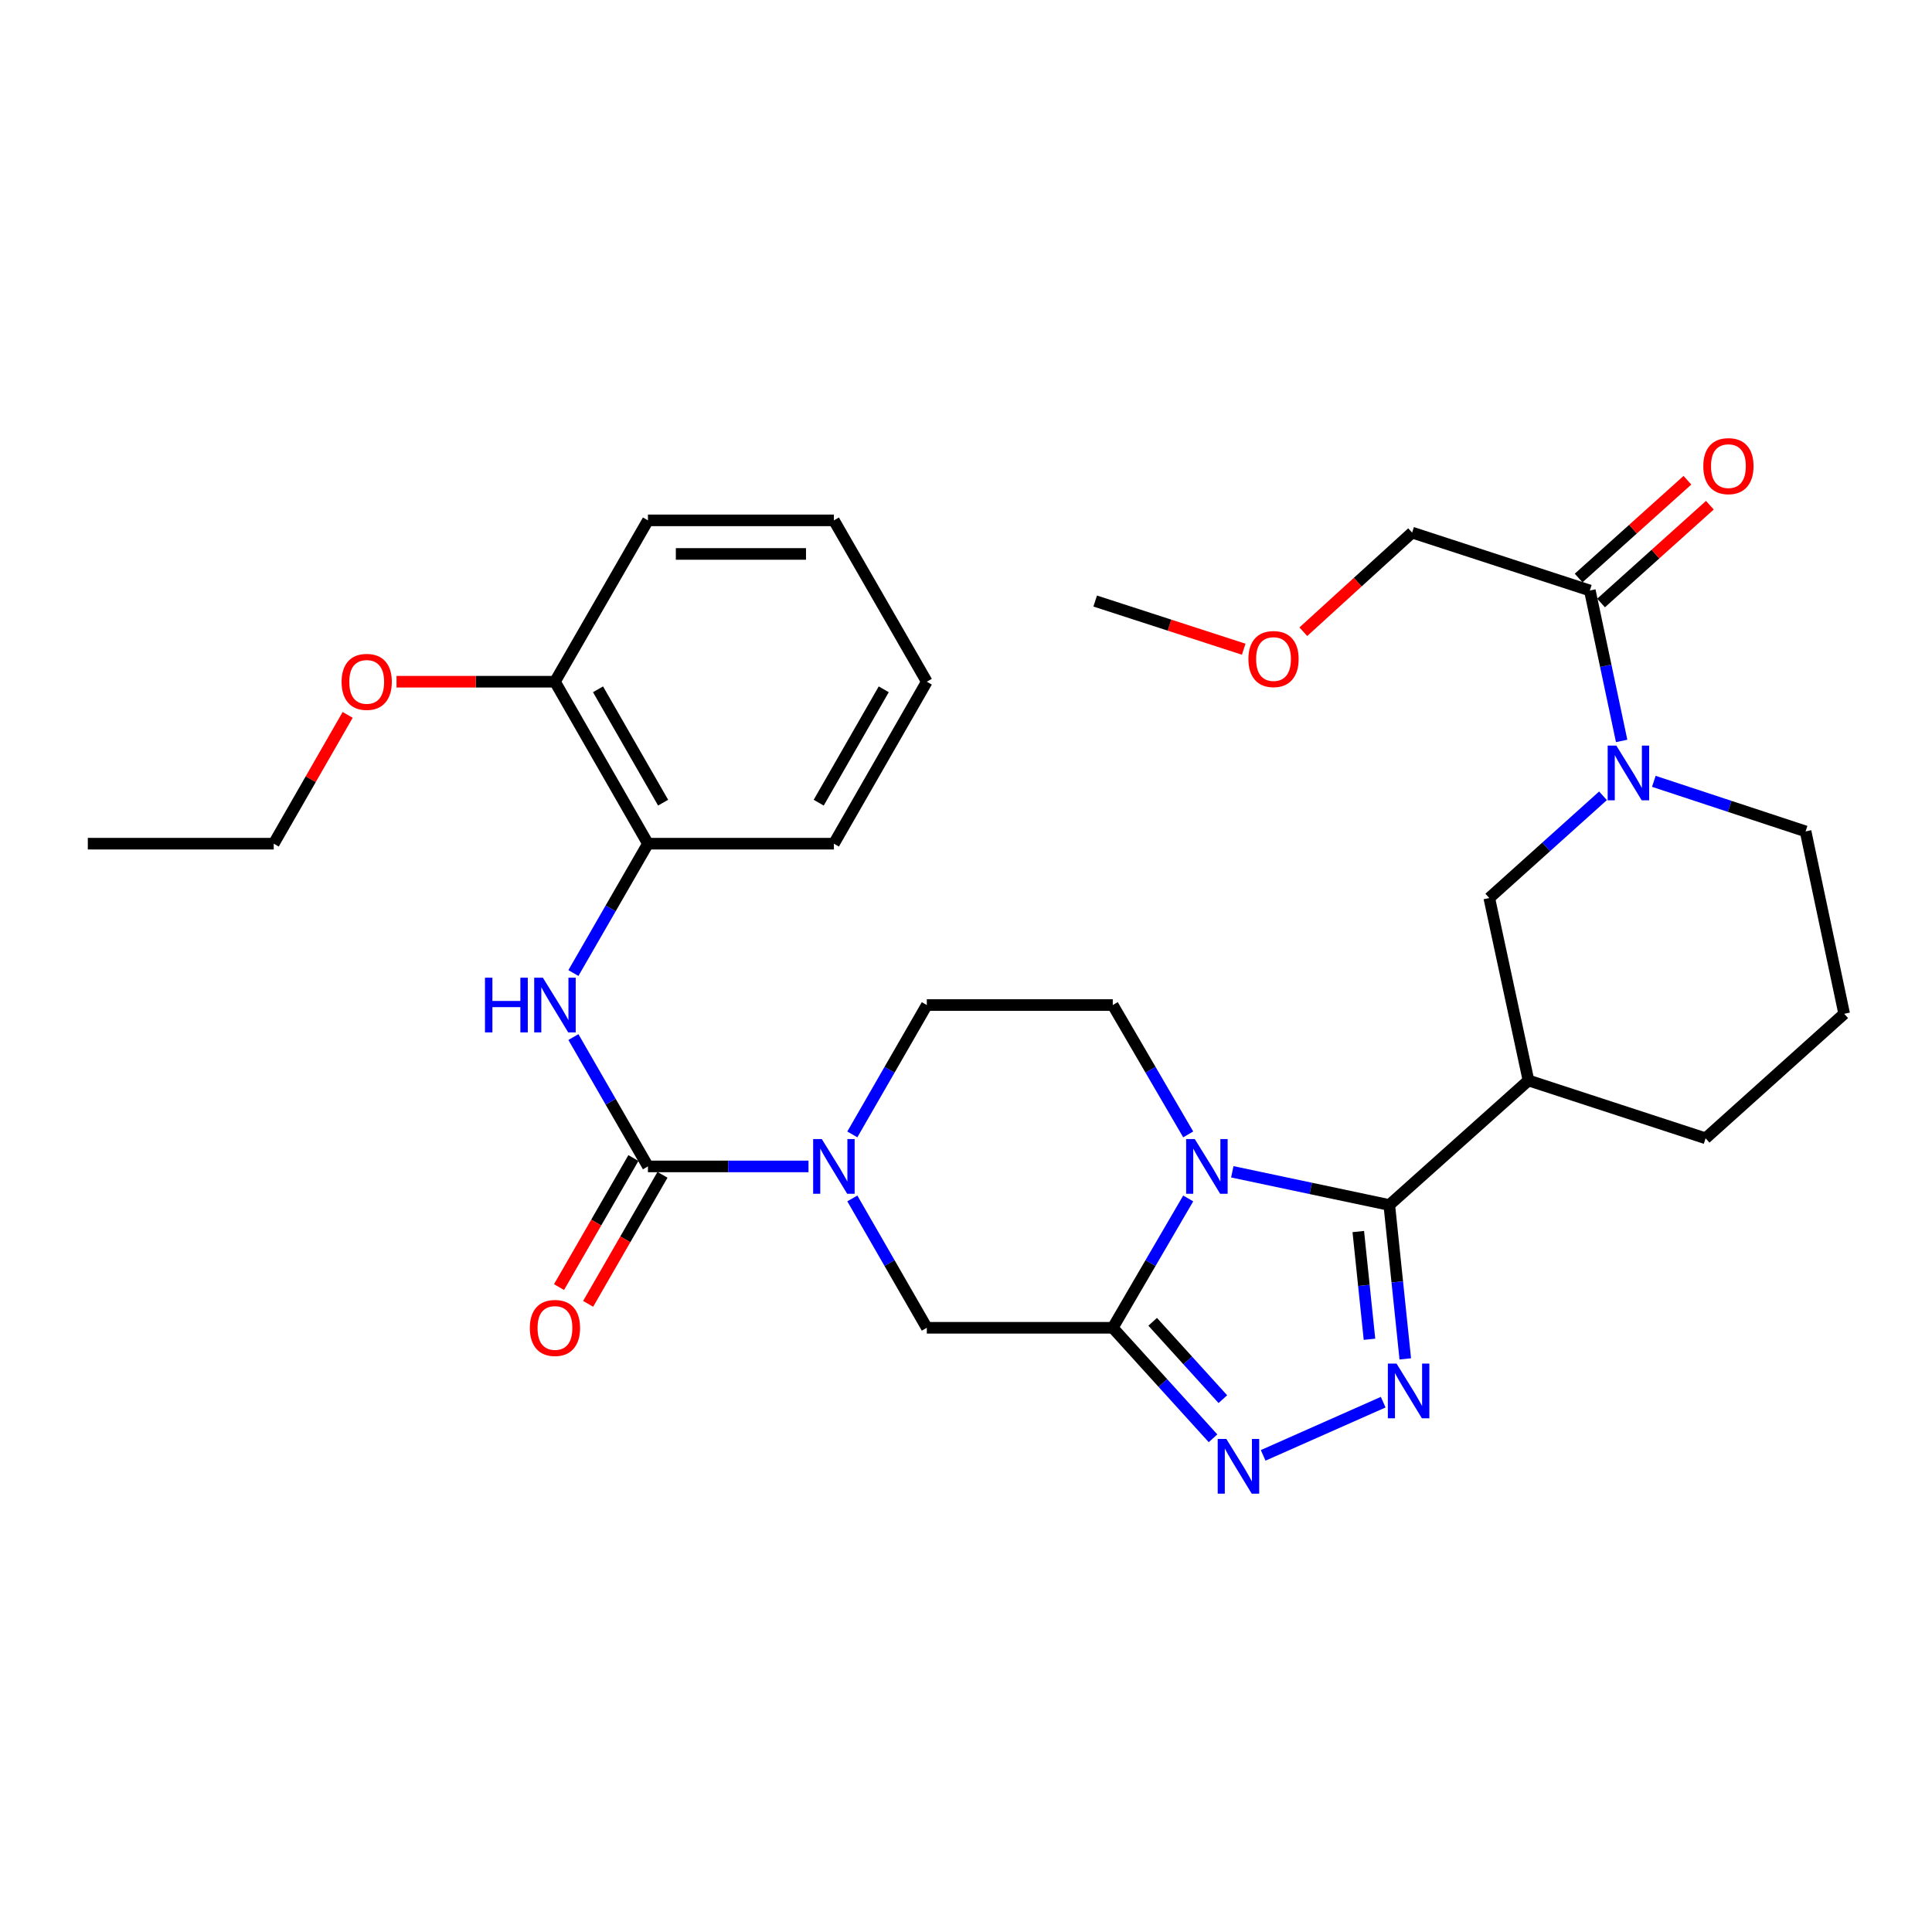 <?xml version='1.0' encoding='iso-8859-1'?>
<svg version='1.1' baseProfile='full'
              xmlns='http://www.w3.org/2000/svg'
                      xmlns:rdkit='http://www.rdkit.org/xml'
                      xmlns:xlink='http://www.w3.org/1999/xlink'
                  xml:space='preserve'
width='1000px' height='1000px' viewBox='0 0 1000 1000'>
<!-- END OF HEADER -->
<rect style='opacity:1.0;fill:#FFFFFF;stroke:none' width='1000' height='1000' x='0' y='0'> </rect>
<path class='bond-0' d='M 637.836,606.52 L 678.463,615.112' style='fill:none;fill-rule:evenodd;stroke:#0000FF;stroke-width:6px;stroke-linecap:butt;stroke-linejoin:miter;stroke-opacity:1' />
<path class='bond-0' d='M 678.463,615.112 L 719.09,623.704' style='fill:none;fill-rule:evenodd;stroke:#000000;stroke-width:6px;stroke-linecap:butt;stroke-linejoin:miter;stroke-opacity:1' />
<path class='bond-1' d='M 615.015,620.315 L 595.49,653.789' style='fill:none;fill-rule:evenodd;stroke:#0000FF;stroke-width:6px;stroke-linecap:butt;stroke-linejoin:miter;stroke-opacity:1' />
<path class='bond-1' d='M 595.49,653.789 L 575.965,687.263' style='fill:none;fill-rule:evenodd;stroke:#000000;stroke-width:6px;stroke-linecap:butt;stroke-linejoin:miter;stroke-opacity:1' />
<path class='bond-12' d='M 615.015,587.161 L 595.49,553.687' style='fill:none;fill-rule:evenodd;stroke:#0000FF;stroke-width:6px;stroke-linecap:butt;stroke-linejoin:miter;stroke-opacity:1' />
<path class='bond-12' d='M 595.49,553.687 L 575.965,520.213' style='fill:none;fill-rule:evenodd;stroke:#000000;stroke-width:6px;stroke-linecap:butt;stroke-linejoin:miter;stroke-opacity:1' />
<path class='bond-2' d='M 719.09,623.704 L 723.23,663.53' style='fill:none;fill-rule:evenodd;stroke:#000000;stroke-width:6px;stroke-linecap:butt;stroke-linejoin:miter;stroke-opacity:1' />
<path class='bond-2' d='M 723.23,663.53 L 727.369,703.357' style='fill:none;fill-rule:evenodd;stroke:#0000FF;stroke-width:6px;stroke-linecap:butt;stroke-linejoin:miter;stroke-opacity:1' />
<path class='bond-2' d='M 703.046,637.449 L 705.944,665.327' style='fill:none;fill-rule:evenodd;stroke:#000000;stroke-width:6px;stroke-linecap:butt;stroke-linejoin:miter;stroke-opacity:1' />
<path class='bond-2' d='M 705.944,665.327 L 708.842,693.205' style='fill:none;fill-rule:evenodd;stroke:#0000FF;stroke-width:6px;stroke-linecap:butt;stroke-linejoin:miter;stroke-opacity:1' />
<path class='bond-6' d='M 719.09,623.704 L 791.135,559.248' style='fill:none;fill-rule:evenodd;stroke:#000000;stroke-width:6px;stroke-linecap:butt;stroke-linejoin:miter;stroke-opacity:1' />
<path class='bond-3' d='M 575.965,687.263 L 601.913,715.86' style='fill:none;fill-rule:evenodd;stroke:#000000;stroke-width:6px;stroke-linecap:butt;stroke-linejoin:miter;stroke-opacity:1' />
<path class='bond-3' d='M 601.913,715.86 L 627.86,744.457' style='fill:none;fill-rule:evenodd;stroke:#0000FF;stroke-width:6px;stroke-linecap:butt;stroke-linejoin:miter;stroke-opacity:1' />
<path class='bond-3' d='M 596.62,684.164 L 614.783,704.182' style='fill:none;fill-rule:evenodd;stroke:#000000;stroke-width:6px;stroke-linecap:butt;stroke-linejoin:miter;stroke-opacity:1' />
<path class='bond-3' d='M 614.783,704.182 L 632.946,724.199' style='fill:none;fill-rule:evenodd;stroke:#0000FF;stroke-width:6px;stroke-linecap:butt;stroke-linejoin:miter;stroke-opacity:1' />
<path class='bond-9' d='M 575.965,687.263 L 479.715,687.263' style='fill:none;fill-rule:evenodd;stroke:#000000;stroke-width:6px;stroke-linecap:butt;stroke-linejoin:miter;stroke-opacity:1' />
<path class='bond-32' d='M 715.944,725.761 L 653.809,753.294' style='fill:none;fill-rule:evenodd;stroke:#0000FF;stroke-width:6px;stroke-linecap:butt;stroke-linejoin:miter;stroke-opacity:1' />
<path class='bond-4' d='M 335.373,603.738 L 376.925,603.738' style='fill:none;fill-rule:evenodd;stroke:#000000;stroke-width:6px;stroke-linecap:butt;stroke-linejoin:miter;stroke-opacity:1' />
<path class='bond-4' d='M 376.925,603.738 L 418.477,603.738' style='fill:none;fill-rule:evenodd;stroke:#0000FF;stroke-width:6px;stroke-linecap:butt;stroke-linejoin:miter;stroke-opacity:1' />
<path class='bond-8' d='M 335.373,603.738 L 316.083,570.26' style='fill:none;fill-rule:evenodd;stroke:#000000;stroke-width:6px;stroke-linecap:butt;stroke-linejoin:miter;stroke-opacity:1' />
<path class='bond-8' d='M 316.083,570.26 L 296.792,536.783' style='fill:none;fill-rule:evenodd;stroke:#0000FF;stroke-width:6px;stroke-linecap:butt;stroke-linejoin:miter;stroke-opacity:1' />
<path class='bond-15' d='M 327.844,599.4 L 308.6,632.797' style='fill:none;fill-rule:evenodd;stroke:#000000;stroke-width:6px;stroke-linecap:butt;stroke-linejoin:miter;stroke-opacity:1' />
<path class='bond-15' d='M 308.6,632.797 L 289.355,666.195' style='fill:none;fill-rule:evenodd;stroke:#FF0000;stroke-width:6px;stroke-linecap:butt;stroke-linejoin:miter;stroke-opacity:1' />
<path class='bond-15' d='M 342.902,608.076 L 323.658,641.474' style='fill:none;fill-rule:evenodd;stroke:#000000;stroke-width:6px;stroke-linecap:butt;stroke-linejoin:miter;stroke-opacity:1' />
<path class='bond-15' d='M 323.658,641.474 L 304.413,674.871' style='fill:none;fill-rule:evenodd;stroke:#FF0000;stroke-width:6px;stroke-linecap:butt;stroke-linejoin:miter;stroke-opacity:1' />
<path class='bond-5' d='M 441.164,587.168 L 460.439,553.691' style='fill:none;fill-rule:evenodd;stroke:#0000FF;stroke-width:6px;stroke-linecap:butt;stroke-linejoin:miter;stroke-opacity:1' />
<path class='bond-5' d='M 460.439,553.691 L 479.715,520.213' style='fill:none;fill-rule:evenodd;stroke:#000000;stroke-width:6px;stroke-linecap:butt;stroke-linejoin:miter;stroke-opacity:1' />
<path class='bond-31' d='M 441.164,620.307 L 460.439,653.785' style='fill:none;fill-rule:evenodd;stroke:#0000FF;stroke-width:6px;stroke-linecap:butt;stroke-linejoin:miter;stroke-opacity:1' />
<path class='bond-31' d='M 460.439,653.785 L 479.715,687.263' style='fill:none;fill-rule:evenodd;stroke:#000000;stroke-width:6px;stroke-linecap:butt;stroke-linejoin:miter;stroke-opacity:1' />
<path class='bond-10' d='M 791.135,559.248 L 770.85,464.813' style='fill:none;fill-rule:evenodd;stroke:#000000;stroke-width:6px;stroke-linecap:butt;stroke-linejoin:miter;stroke-opacity:1' />
<path class='bond-19' d='M 791.135,559.248 L 882.809,589.188' style='fill:none;fill-rule:evenodd;stroke:#000000;stroke-width:6px;stroke-linecap:butt;stroke-linejoin:miter;stroke-opacity:1' />
<path class='bond-7' d='M 829.706,411.907 L 800.278,438.36' style='fill:none;fill-rule:evenodd;stroke:#0000FF;stroke-width:6px;stroke-linecap:butt;stroke-linejoin:miter;stroke-opacity:1' />
<path class='bond-7' d='M 800.278,438.36 L 770.85,464.813' style='fill:none;fill-rule:evenodd;stroke:#000000;stroke-width:6px;stroke-linecap:butt;stroke-linejoin:miter;stroke-opacity:1' />
<path class='bond-11' d='M 839.363,383.503 L 831.131,344.572' style='fill:none;fill-rule:evenodd;stroke:#0000FF;stroke-width:6px;stroke-linecap:butt;stroke-linejoin:miter;stroke-opacity:1' />
<path class='bond-11' d='M 831.131,344.572 L 822.9,305.641' style='fill:none;fill-rule:evenodd;stroke:#000000;stroke-width:6px;stroke-linecap:butt;stroke-linejoin:miter;stroke-opacity:1' />
<path class='bond-33' d='M 856.021,404.415 L 895.295,417.37' style='fill:none;fill-rule:evenodd;stroke:#0000FF;stroke-width:6px;stroke-linecap:butt;stroke-linejoin:miter;stroke-opacity:1' />
<path class='bond-33' d='M 895.295,417.37 L 934.569,430.325' style='fill:none;fill-rule:evenodd;stroke:#000000;stroke-width:6px;stroke-linecap:butt;stroke-linejoin:miter;stroke-opacity:1' />
<path class='bond-13' d='M 296.792,503.643 L 316.083,470.165' style='fill:none;fill-rule:evenodd;stroke:#0000FF;stroke-width:6px;stroke-linecap:butt;stroke-linejoin:miter;stroke-opacity:1' />
<path class='bond-13' d='M 316.083,470.165 L 335.373,436.688' style='fill:none;fill-rule:evenodd;stroke:#000000;stroke-width:6px;stroke-linecap:butt;stroke-linejoin:miter;stroke-opacity:1' />
<path class='bond-16' d='M 828.708,312.105 L 856.866,286.801' style='fill:none;fill-rule:evenodd;stroke:#000000;stroke-width:6px;stroke-linecap:butt;stroke-linejoin:miter;stroke-opacity:1' />
<path class='bond-16' d='M 856.866,286.801 L 885.024,261.497' style='fill:none;fill-rule:evenodd;stroke:#FF0000;stroke-width:6px;stroke-linecap:butt;stroke-linejoin:miter;stroke-opacity:1' />
<path class='bond-16' d='M 817.092,299.178 L 845.25,273.874' style='fill:none;fill-rule:evenodd;stroke:#000000;stroke-width:6px;stroke-linecap:butt;stroke-linejoin:miter;stroke-opacity:1' />
<path class='bond-16' d='M 845.25,273.874 L 873.408,248.57' style='fill:none;fill-rule:evenodd;stroke:#FF0000;stroke-width:6px;stroke-linecap:butt;stroke-linejoin:miter;stroke-opacity:1' />
<path class='bond-21' d='M 822.9,305.641 L 730.908,275.672' style='fill:none;fill-rule:evenodd;stroke:#000000;stroke-width:6px;stroke-linecap:butt;stroke-linejoin:miter;stroke-opacity:1' />
<path class='bond-14' d='M 575.965,520.213 L 479.715,520.213' style='fill:none;fill-rule:evenodd;stroke:#000000;stroke-width:6px;stroke-linecap:butt;stroke-linejoin:miter;stroke-opacity:1' />
<path class='bond-17' d='M 335.373,436.688 L 287.243,352.854' style='fill:none;fill-rule:evenodd;stroke:#000000;stroke-width:6px;stroke-linecap:butt;stroke-linejoin:miter;stroke-opacity:1' />
<path class='bond-17' d='M 343.226,415.46 L 309.535,356.776' style='fill:none;fill-rule:evenodd;stroke:#000000;stroke-width:6px;stroke-linecap:butt;stroke-linejoin:miter;stroke-opacity:1' />
<path class='bond-24' d='M 335.373,436.688 L 431.624,436.688' style='fill:none;fill-rule:evenodd;stroke:#000000;stroke-width:6px;stroke-linecap:butt;stroke-linejoin:miter;stroke-opacity:1' />
<path class='bond-20' d='M 287.243,352.854 L 246.243,352.854' style='fill:none;fill-rule:evenodd;stroke:#000000;stroke-width:6px;stroke-linecap:butt;stroke-linejoin:miter;stroke-opacity:1' />
<path class='bond-20' d='M 246.243,352.854 L 205.242,352.854' style='fill:none;fill-rule:evenodd;stroke:#FF0000;stroke-width:6px;stroke-linecap:butt;stroke-linejoin:miter;stroke-opacity:1' />
<path class='bond-25' d='M 287.243,352.854 L 335.373,269.339' style='fill:none;fill-rule:evenodd;stroke:#000000;stroke-width:6px;stroke-linecap:butt;stroke-linejoin:miter;stroke-opacity:1' />
<path class='bond-18' d='M 934.569,430.325 L 954.545,524.731' style='fill:none;fill-rule:evenodd;stroke:#000000;stroke-width:6px;stroke-linecap:butt;stroke-linejoin:miter;stroke-opacity:1' />
<path class='bond-22' d='M 882.809,589.188 L 954.545,524.731' style='fill:none;fill-rule:evenodd;stroke:#000000;stroke-width:6px;stroke-linecap:butt;stroke-linejoin:miter;stroke-opacity:1' />
<path class='bond-26' d='M 179.944,370.031 L 160.81,403.359' style='fill:none;fill-rule:evenodd;stroke:#FF0000;stroke-width:6px;stroke-linecap:butt;stroke-linejoin:miter;stroke-opacity:1' />
<path class='bond-26' d='M 160.81,403.359 L 141.676,436.688' style='fill:none;fill-rule:evenodd;stroke:#000000;stroke-width:6px;stroke-linecap:butt;stroke-linejoin:miter;stroke-opacity:1' />
<path class='bond-23' d='M 730.908,275.672 L 702.753,301.326' style='fill:none;fill-rule:evenodd;stroke:#000000;stroke-width:6px;stroke-linecap:butt;stroke-linejoin:miter;stroke-opacity:1' />
<path class='bond-23' d='M 702.753,301.326 L 674.598,326.98' style='fill:none;fill-rule:evenodd;stroke:#FF0000;stroke-width:6px;stroke-linecap:butt;stroke-linejoin:miter;stroke-opacity:1' />
<path class='bond-27' d='M 643.746,336.033 L 605.308,323.564' style='fill:none;fill-rule:evenodd;stroke:#FF0000;stroke-width:6px;stroke-linecap:butt;stroke-linejoin:miter;stroke-opacity:1' />
<path class='bond-27' d='M 605.308,323.564 L 566.87,311.096' style='fill:none;fill-rule:evenodd;stroke:#000000;stroke-width:6px;stroke-linecap:butt;stroke-linejoin:miter;stroke-opacity:1' />
<path class='bond-29' d='M 431.624,436.688 L 479.715,352.854' style='fill:none;fill-rule:evenodd;stroke:#000000;stroke-width:6px;stroke-linecap:butt;stroke-linejoin:miter;stroke-opacity:1' />
<path class='bond-29' d='M 423.763,415.465 L 457.427,356.782' style='fill:none;fill-rule:evenodd;stroke:#000000;stroke-width:6px;stroke-linecap:butt;stroke-linejoin:miter;stroke-opacity:1' />
<path class='bond-34' d='M 335.373,269.339 L 431.624,269.339' style='fill:none;fill-rule:evenodd;stroke:#000000;stroke-width:6px;stroke-linecap:butt;stroke-linejoin:miter;stroke-opacity:1' />
<path class='bond-34' d='M 349.811,286.718 L 417.186,286.718' style='fill:none;fill-rule:evenodd;stroke:#000000;stroke-width:6px;stroke-linecap:butt;stroke-linejoin:miter;stroke-opacity:1' />
<path class='bond-28' d='M 141.676,436.688 L 45.455,436.688' style='fill:none;fill-rule:evenodd;stroke:#000000;stroke-width:6px;stroke-linecap:butt;stroke-linejoin:miter;stroke-opacity:1' />
<path class='bond-30' d='M 479.715,352.854 L 431.624,269.339' style='fill:none;fill-rule:evenodd;stroke:#000000;stroke-width:6px;stroke-linecap:butt;stroke-linejoin:miter;stroke-opacity:1' />
<path  class='atom-0' d='M 618.424 589.578
L 627.704 604.578
Q 628.624 606.058, 630.104 608.738
Q 631.584 611.418, 631.664 611.578
L 631.664 589.578
L 635.424 589.578
L 635.424 617.898
L 631.544 617.898
L 621.584 601.498
Q 620.424 599.578, 619.184 597.378
Q 617.984 595.178, 617.624 594.498
L 617.624 617.898
L 613.944 617.898
L 613.944 589.578
L 618.424 589.578
' fill='#0000FF'/>
<path  class='atom-3' d='M 722.833 705.775
L 732.113 720.775
Q 733.033 722.255, 734.513 724.935
Q 735.993 727.615, 736.073 727.775
L 736.073 705.775
L 739.833 705.775
L 739.833 734.095
L 735.953 734.095
L 725.993 717.695
Q 724.833 715.775, 723.593 713.575
Q 722.393 711.375, 722.033 710.695
L 722.033 734.095
L 718.353 734.095
L 718.353 705.775
L 722.833 705.775
' fill='#0000FF'/>
<path  class='atom-4' d='M 634.76 744.801
L 644.04 759.801
Q 644.96 761.281, 646.44 763.961
Q 647.92 766.641, 648 766.801
L 648 744.801
L 651.76 744.801
L 651.76 773.121
L 647.88 773.121
L 637.92 756.721
Q 636.76 754.801, 635.52 752.601
Q 634.32 750.401, 633.96 749.721
L 633.96 773.121
L 630.28 773.121
L 630.28 744.801
L 634.76 744.801
' fill='#0000FF'/>
<path  class='atom-6' d='M 425.364 589.578
L 434.644 604.578
Q 435.564 606.058, 437.044 608.738
Q 438.524 611.418, 438.604 611.578
L 438.604 589.578
L 442.364 589.578
L 442.364 617.898
L 438.484 617.898
L 428.524 601.498
Q 427.364 599.578, 426.124 597.378
Q 424.924 595.178, 424.564 594.498
L 424.564 617.898
L 420.884 617.898
L 420.884 589.578
L 425.364 589.578
' fill='#0000FF'/>
<path  class='atom-8' d='M 836.607 385.916
L 845.887 400.916
Q 846.807 402.396, 848.287 405.076
Q 849.767 407.756, 849.847 407.916
L 849.847 385.916
L 853.607 385.916
L 853.607 414.236
L 849.727 414.236
L 839.767 397.836
Q 838.607 395.916, 837.367 393.716
Q 836.167 391.516, 835.807 390.836
L 835.807 414.236
L 832.127 414.236
L 832.127 385.916
L 836.607 385.916
' fill='#0000FF'/>
<path  class='atom-9' d='M 251.023 506.053
L 254.863 506.053
L 254.863 518.093
L 269.343 518.093
L 269.343 506.053
L 273.183 506.053
L 273.183 534.373
L 269.343 534.373
L 269.343 521.293
L 254.863 521.293
L 254.863 534.373
L 251.023 534.373
L 251.023 506.053
' fill='#0000FF'/>
<path  class='atom-9' d='M 280.983 506.053
L 290.263 521.053
Q 291.183 522.533, 292.663 525.213
Q 294.143 527.893, 294.223 528.053
L 294.223 506.053
L 297.983 506.053
L 297.983 534.373
L 294.103 534.373
L 284.143 517.973
Q 282.983 516.053, 281.743 513.853
Q 280.543 511.653, 280.183 510.973
L 280.183 534.373
L 276.503 534.373
L 276.503 506.053
L 280.983 506.053
' fill='#0000FF'/>
<path  class='atom-16' d='M 274.243 687.343
Q 274.243 680.543, 277.603 676.743
Q 280.963 672.943, 287.243 672.943
Q 293.523 672.943, 296.883 676.743
Q 300.243 680.543, 300.243 687.343
Q 300.243 694.223, 296.843 698.143
Q 293.443 702.023, 287.243 702.023
Q 281.003 702.023, 277.603 698.143
Q 274.243 694.263, 274.243 687.343
M 287.243 698.823
Q 291.563 698.823, 293.883 695.943
Q 296.243 693.023, 296.243 687.343
Q 296.243 681.783, 293.883 678.983
Q 291.563 676.143, 287.243 676.143
Q 282.923 676.143, 280.563 678.943
Q 278.243 681.743, 278.243 687.343
Q 278.243 693.063, 280.563 695.943
Q 282.923 698.823, 287.243 698.823
' fill='#FF0000'/>
<path  class='atom-17' d='M 881.627 241.265
Q 881.627 234.465, 884.987 230.665
Q 888.347 226.865, 894.627 226.865
Q 900.907 226.865, 904.267 230.665
Q 907.627 234.465, 907.627 241.265
Q 907.627 248.145, 904.227 252.065
Q 900.827 255.945, 894.627 255.945
Q 888.387 255.945, 884.987 252.065
Q 881.627 248.185, 881.627 241.265
M 894.627 252.745
Q 898.947 252.745, 901.267 249.865
Q 903.627 246.945, 903.627 241.265
Q 903.627 235.705, 901.267 232.905
Q 898.947 230.065, 894.627 230.065
Q 890.307 230.065, 887.947 232.865
Q 885.627 235.665, 885.627 241.265
Q 885.627 246.985, 887.947 249.865
Q 890.307 252.745, 894.627 252.745
' fill='#FF0000'/>
<path  class='atom-21' d='M 176.806 352.934
Q 176.806 346.134, 180.166 342.334
Q 183.526 338.534, 189.806 338.534
Q 196.086 338.534, 199.446 342.334
Q 202.806 346.134, 202.806 352.934
Q 202.806 359.814, 199.406 363.734
Q 196.006 367.614, 189.806 367.614
Q 183.566 367.614, 180.166 363.734
Q 176.806 359.854, 176.806 352.934
M 189.806 364.414
Q 194.126 364.414, 196.446 361.534
Q 198.806 358.614, 198.806 352.934
Q 198.806 347.374, 196.446 344.574
Q 194.126 341.734, 189.806 341.734
Q 185.486 341.734, 183.126 344.534
Q 180.806 347.334, 180.806 352.934
Q 180.806 358.654, 183.126 361.534
Q 185.486 364.414, 189.806 364.414
' fill='#FF0000'/>
<path  class='atom-24' d='M 646.172 341.116
Q 646.172 334.316, 649.532 330.516
Q 652.892 326.716, 659.172 326.716
Q 665.452 326.716, 668.812 330.516
Q 672.172 334.316, 672.172 341.116
Q 672.172 347.996, 668.772 351.916
Q 665.372 355.796, 659.172 355.796
Q 652.932 355.796, 649.532 351.916
Q 646.172 348.036, 646.172 341.116
M 659.172 352.596
Q 663.492 352.596, 665.812 349.716
Q 668.172 346.796, 668.172 341.116
Q 668.172 335.556, 665.812 332.756
Q 663.492 329.916, 659.172 329.916
Q 654.852 329.916, 652.492 332.716
Q 650.172 335.516, 650.172 341.116
Q 650.172 346.836, 652.492 349.716
Q 654.852 352.596, 659.172 352.596
' fill='#FF0000'/>
</svg>

